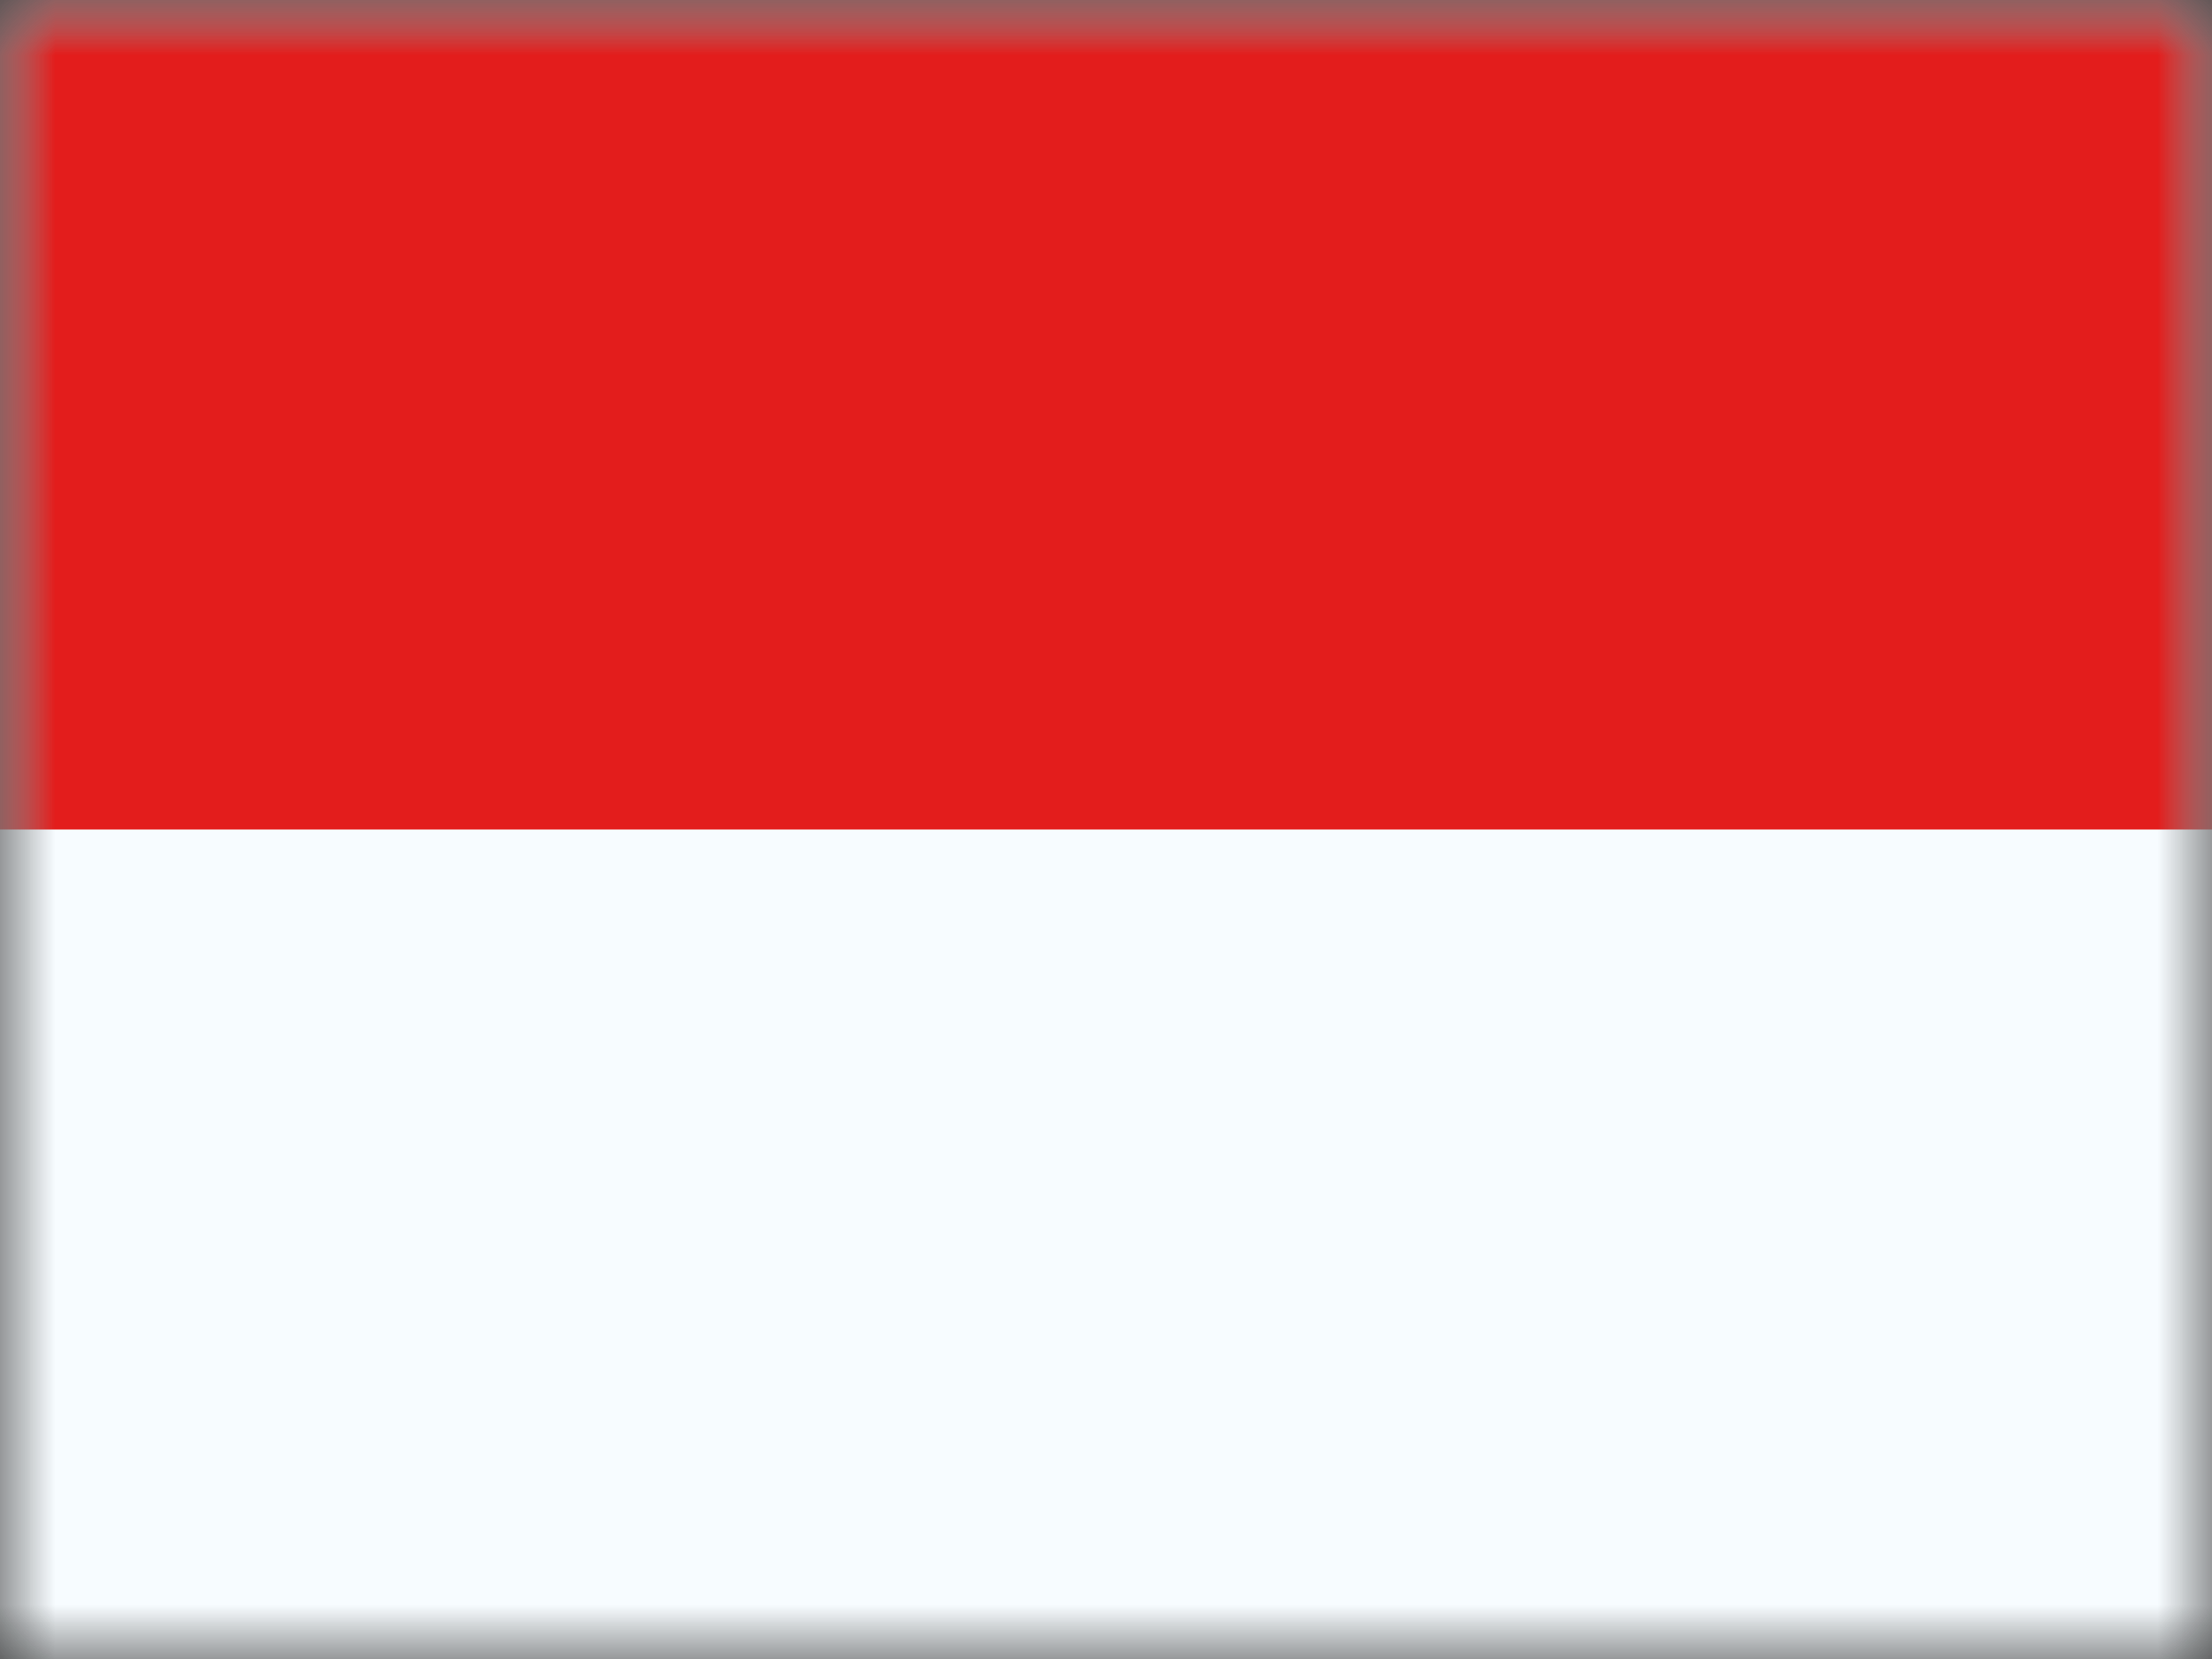 <svg width="20" height="15" viewBox="0 0 20 15" fill="none" xmlns="http://www.w3.org/2000/svg">
<rect x="0" y="0" width="20" height="15" fill="#333333" stroke="none"/>
<g id="flag">
<mask id="mask0_1295_3165" style="mask-type:luminance" maskUnits="userSpaceOnUse" x="0" y="0" width="20" height="15">
<rect id="mask" width="20" height="15" fill="white"/>
</mask>
<g mask="url(#mask0_1295_3165)">
<g id="contents">
<path id="background" fill-rule="evenodd" clip-rule="evenodd" d="M0 0V15H20V0H0Z" fill="#F7FCFF"/>
<mask id="mask1_1295_3165" style="mask-type:luminance" maskUnits="userSpaceOnUse" x="0" y="0" width="20" height="15">
<path id="background_2" fill-rule="evenodd" clip-rule="evenodd" d="M0 0V15H20V0H0Z" fill="white"/>
</mask>
<g mask="url(#mask1_1295_3165)">
<path id="top" fill-rule="evenodd" clip-rule="evenodd" d="M0 0V7.5H20V0H0Z" fill="#E31D1C"/>
</g>
</g>
</g>
</g>
</svg>

